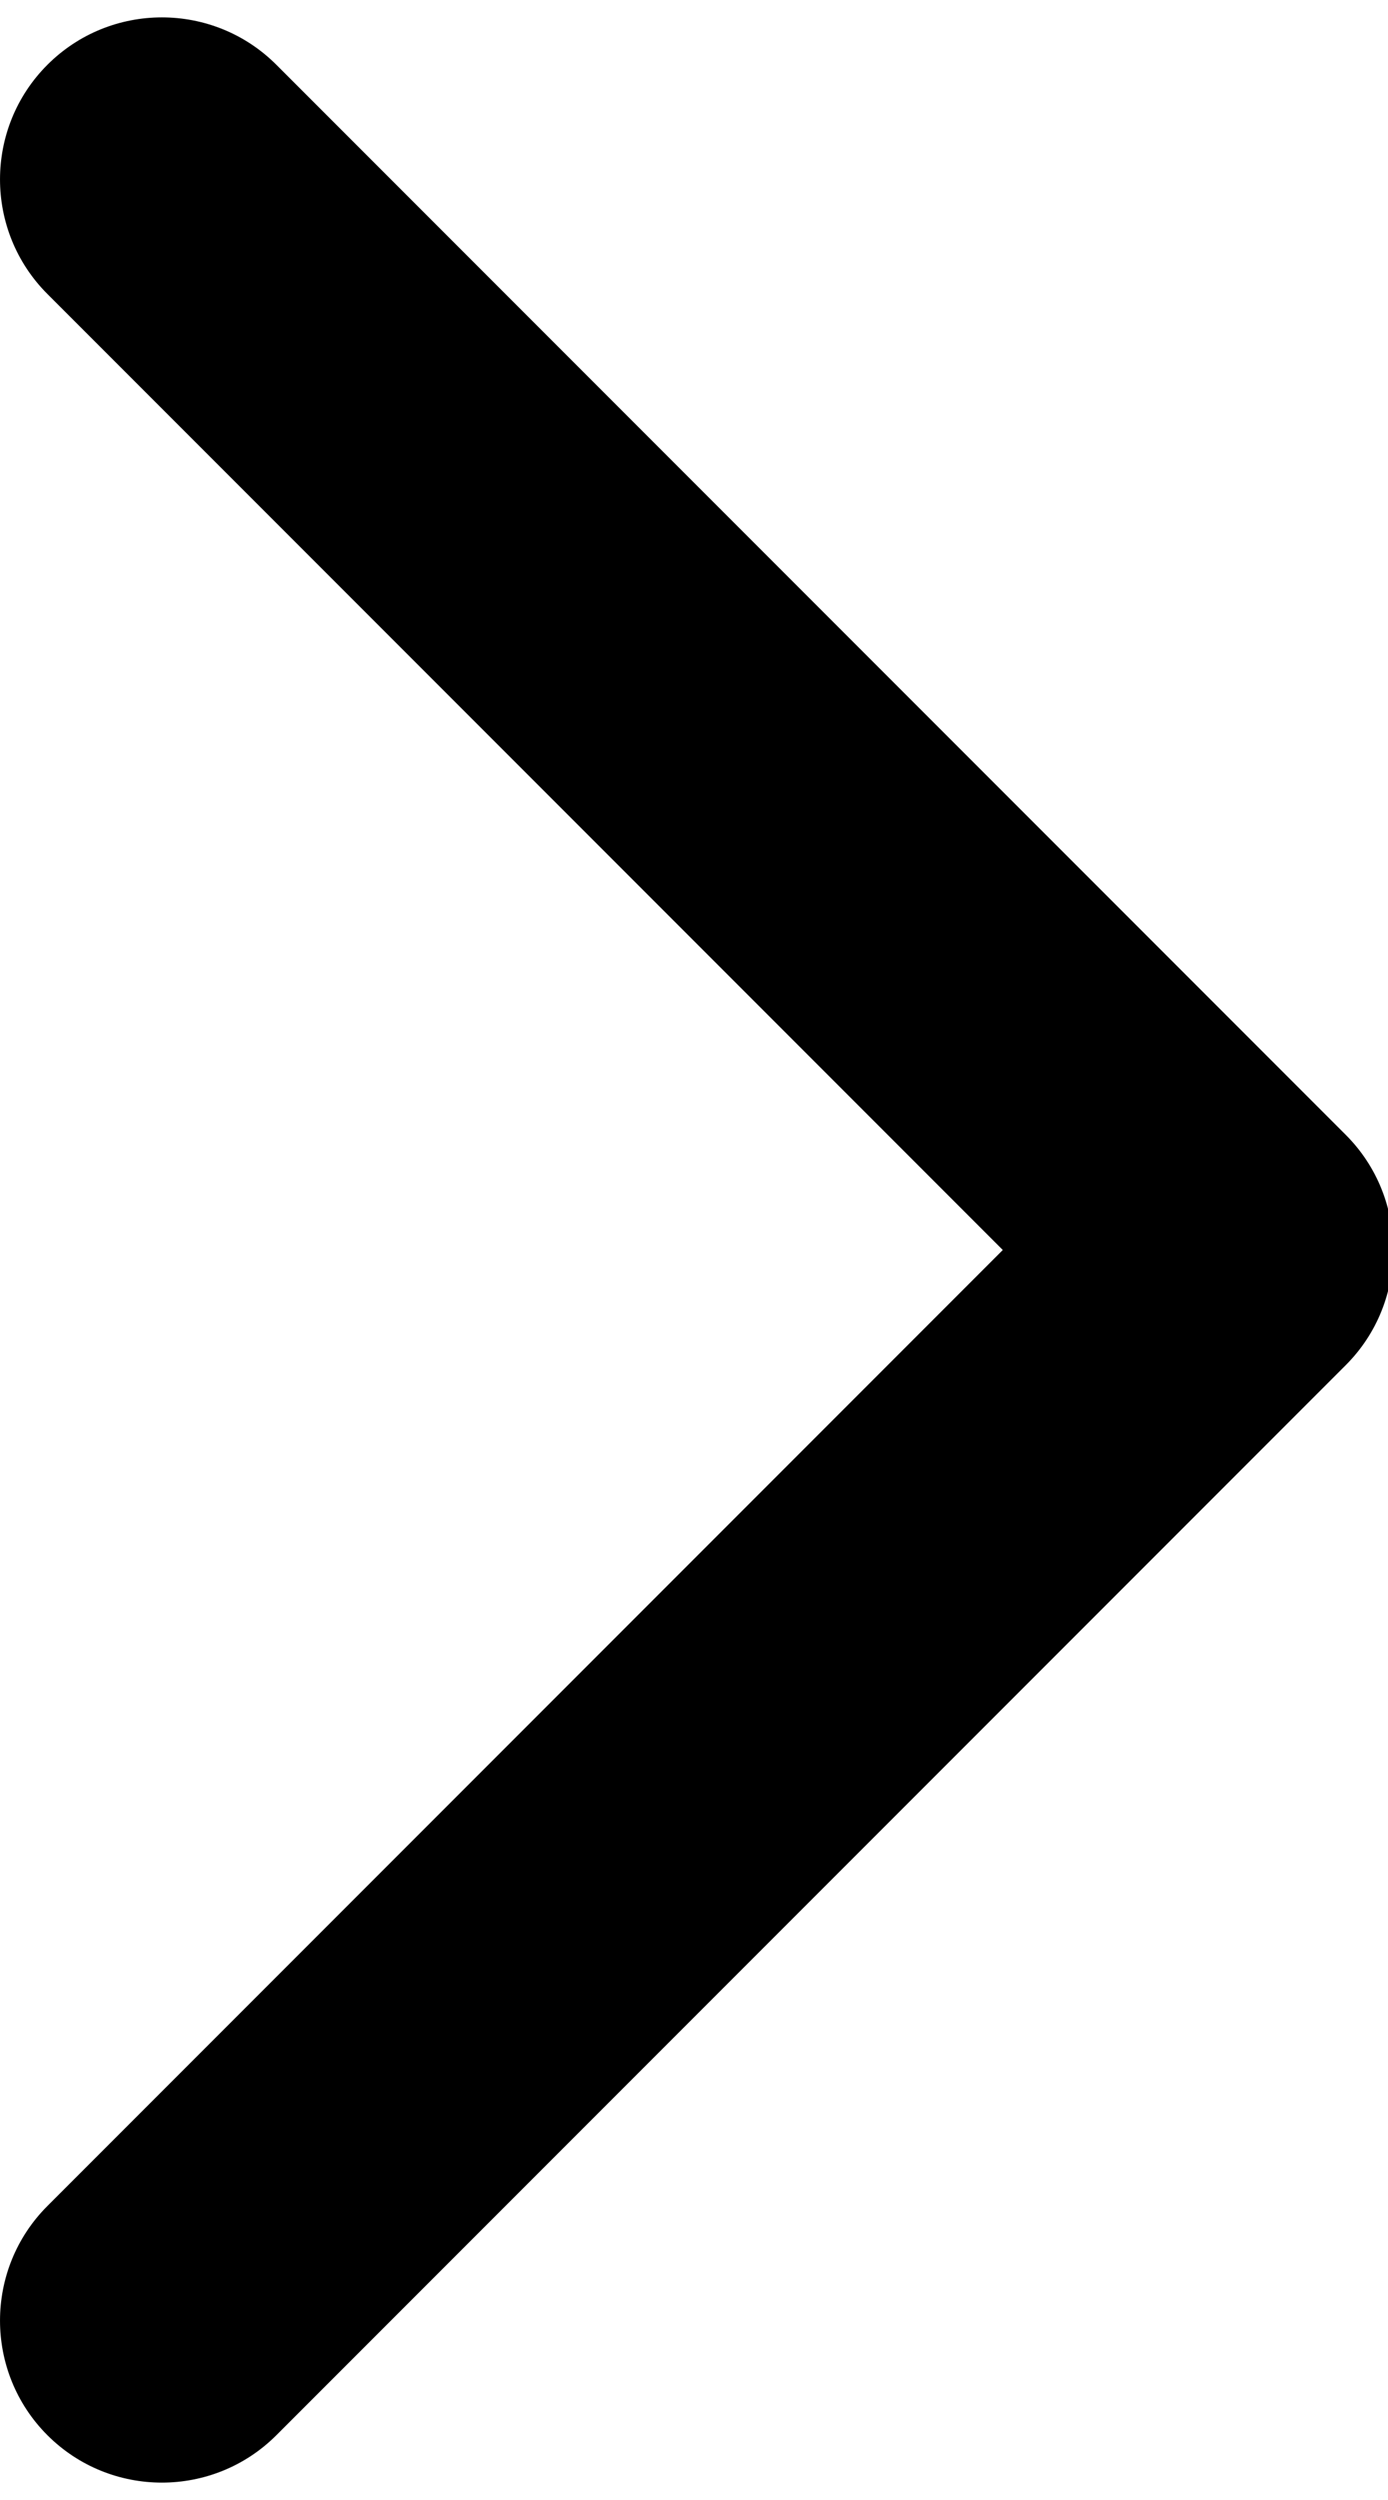 <?xml version="1.0" encoding="UTF-8" standalone="no"?><!DOCTYPE svg PUBLIC "-//W3C//DTD SVG 1.1//EN" "http://www.w3.org/Graphics/SVG/1.1/DTD/svg11.dtd"><svg width="100%" height="100%" viewBox="0 0 30 54" version="1.1" xmlns="http://www.w3.org/2000/svg" xmlns:xlink="http://www.w3.org/1999/xlink" xml:space="preserve" xmlns:serif="http://www.serif.com/" style="fill-rule:evenodd;clip-rule:evenodd;stroke-linejoin:round;stroke-miterlimit:1.414;"><rect id="Artboard1" x="0" y="0" width="30" height="54" style="fill:none;"/><clipPath id="_clip1"><rect x="0" y="0" width="30" height="54"/></clipPath><g clip-path="url(#_clip1)"><path d="M21.674,27l-20.65,-20.65c-1.365,-1.366 -1.365,-3.584 0,-4.95c1.366,-1.366 3.584,-1.366 4.95,0l23.113,23.113c0.686,0.686 1.027,1.587 1.024,2.487c0.003,0.9 -0.338,1.801 -1.024,2.487l-23.113,23.113c-1.366,1.366 -3.584,1.366 -4.95,0c-1.365,-1.366 -1.365,-3.584 0,-4.95l20.65,-20.65Z"/></g></svg>